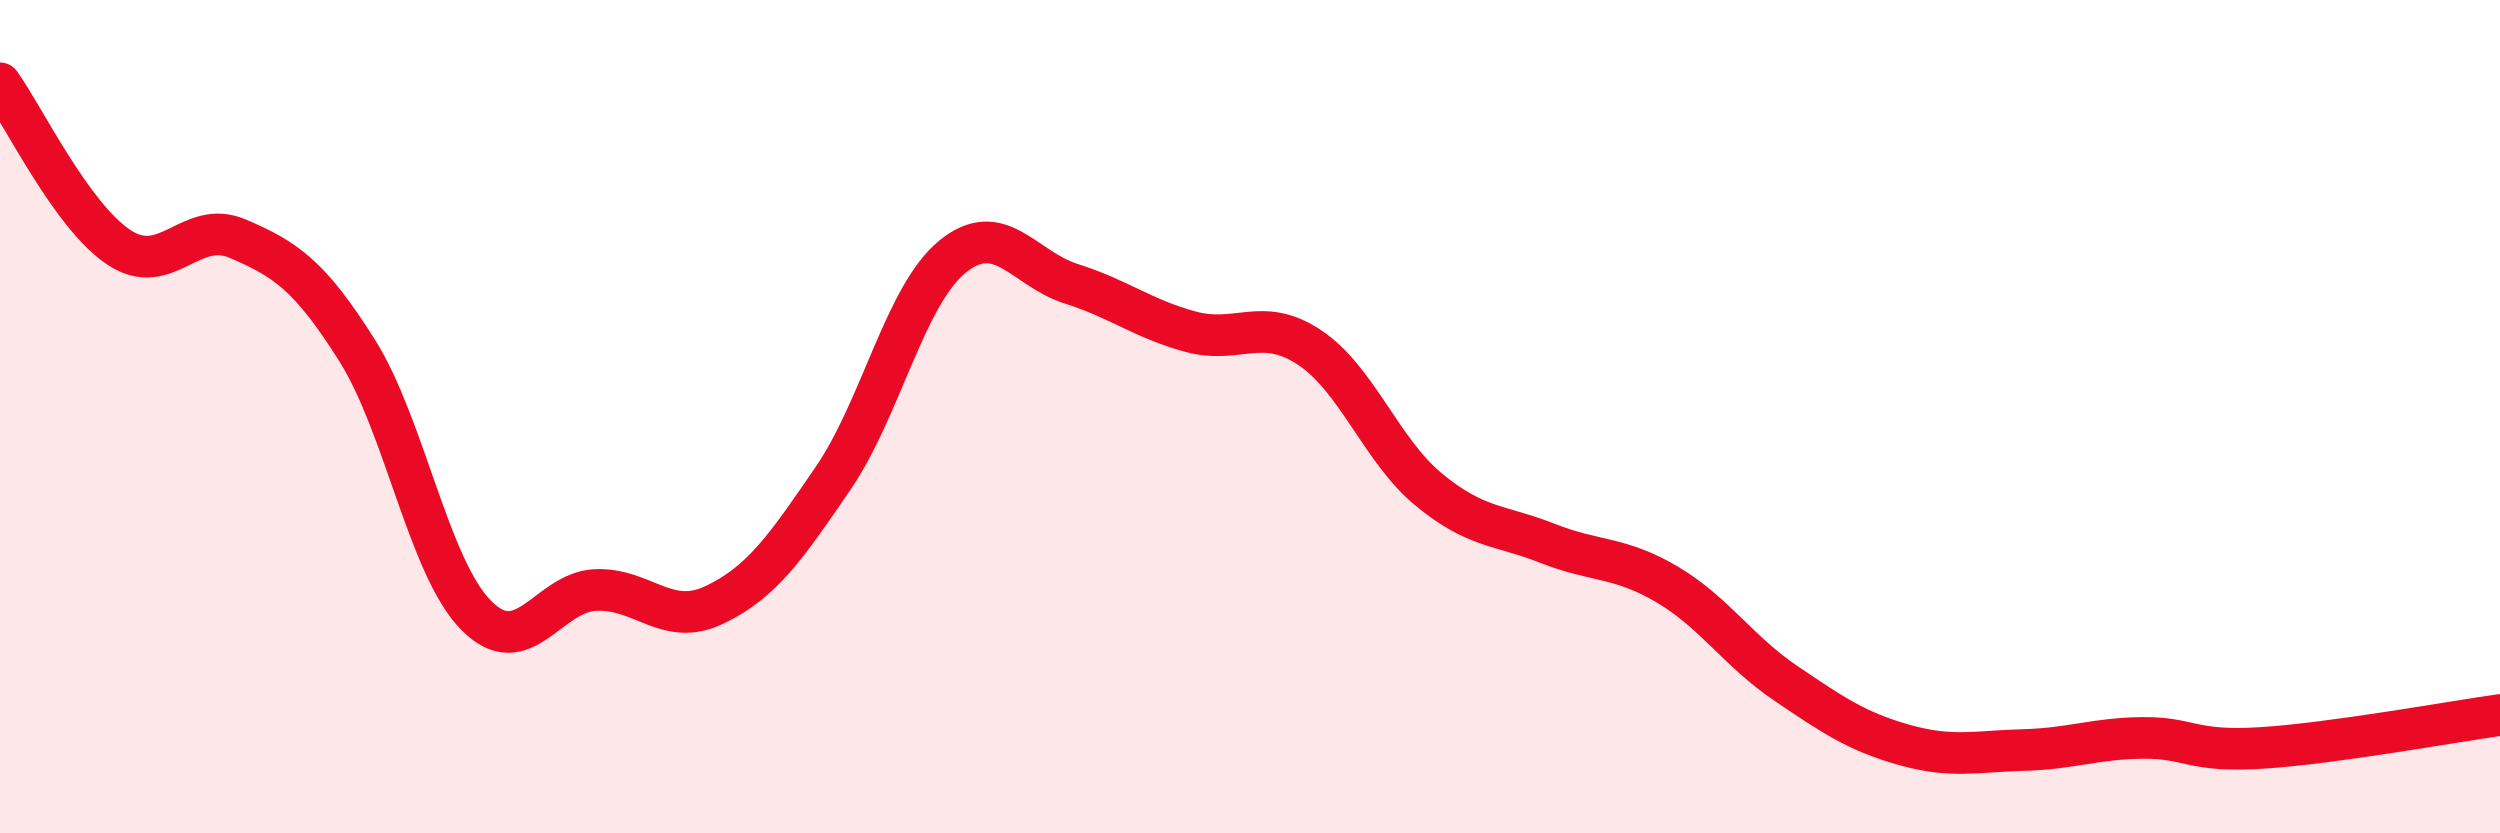 
    <svg width="60" height="20" viewBox="0 0 60 20" xmlns="http://www.w3.org/2000/svg">
      <path
        d="M 0,2 C 0.57,2.79 1.72,5.19 2.86,5.94 C 4,6.69 4.57,5.24 5.71,5.73 C 6.85,6.22 7.43,6.6 8.57,8.41 C 9.71,10.22 10.29,13.62 11.43,14.77 C 12.57,15.92 13.15,14.21 14.29,14.16 C 15.43,14.11 16,15.06 17.14,14.52 C 18.28,13.98 18.86,13.14 20,11.47 C 21.14,9.8 21.72,7.09 22.86,6.16 C 24,5.23 24.57,6.45 25.71,6.81 C 26.85,7.17 27.43,7.65 28.57,7.96 C 29.71,8.27 30.29,7.58 31.43,8.34 C 32.57,9.1 33.15,10.81 34.29,11.75 C 35.43,12.69 36,12.59 37.14,13.04 C 38.28,13.49 38.86,13.35 40,14.02 C 41.14,14.69 41.72,15.63 42.86,16.4 C 44,17.17 44.57,17.56 45.71,17.88 C 46.85,18.2 47.43,18.03 48.57,18 C 49.71,17.97 50.29,17.72 51.43,17.71 C 52.57,17.7 52.58,18.06 54.29,17.95 C 56,17.84 58.86,17.32 60,17.16L60 20L0 20Z"
        fill="#EB0A25"
        opacity="0.1"
        stroke-linecap="round"
        stroke-linejoin="round"
      />
      <path
        d="M 0,2 C 0.57,2.79 1.72,5.19 2.86,5.94 C 4,6.69 4.57,5.24 5.71,5.73 C 6.85,6.22 7.43,6.6 8.57,8.41 C 9.71,10.22 10.29,13.62 11.43,14.77 C 12.57,15.92 13.15,14.21 14.29,14.16 C 15.43,14.11 16,15.06 17.14,14.52 C 18.28,13.98 18.86,13.14 20,11.47 C 21.14,9.8 21.72,7.09 22.86,6.16 C 24,5.23 24.57,6.45 25.71,6.81 C 26.85,7.17 27.43,7.65 28.57,7.96 C 29.71,8.27 30.29,7.58 31.43,8.34 C 32.57,9.1 33.15,10.81 34.29,11.75 C 35.43,12.69 36,12.59 37.14,13.04 C 38.28,13.49 38.86,13.35 40,14.02 C 41.14,14.69 41.72,15.63 42.86,16.4 C 44,17.17 44.57,17.56 45.71,17.88 C 46.85,18.2 47.43,18.03 48.57,18 C 49.71,17.97 50.29,17.72 51.43,17.71 C 52.57,17.7 52.58,18.06 54.29,17.95 C 56,17.84 58.86,17.32 60,17.16"
        stroke="#EB0A25"
        stroke-width="1"
        fill="none"
        stroke-linecap="round"
        stroke-linejoin="round"
      />
    </svg>
  